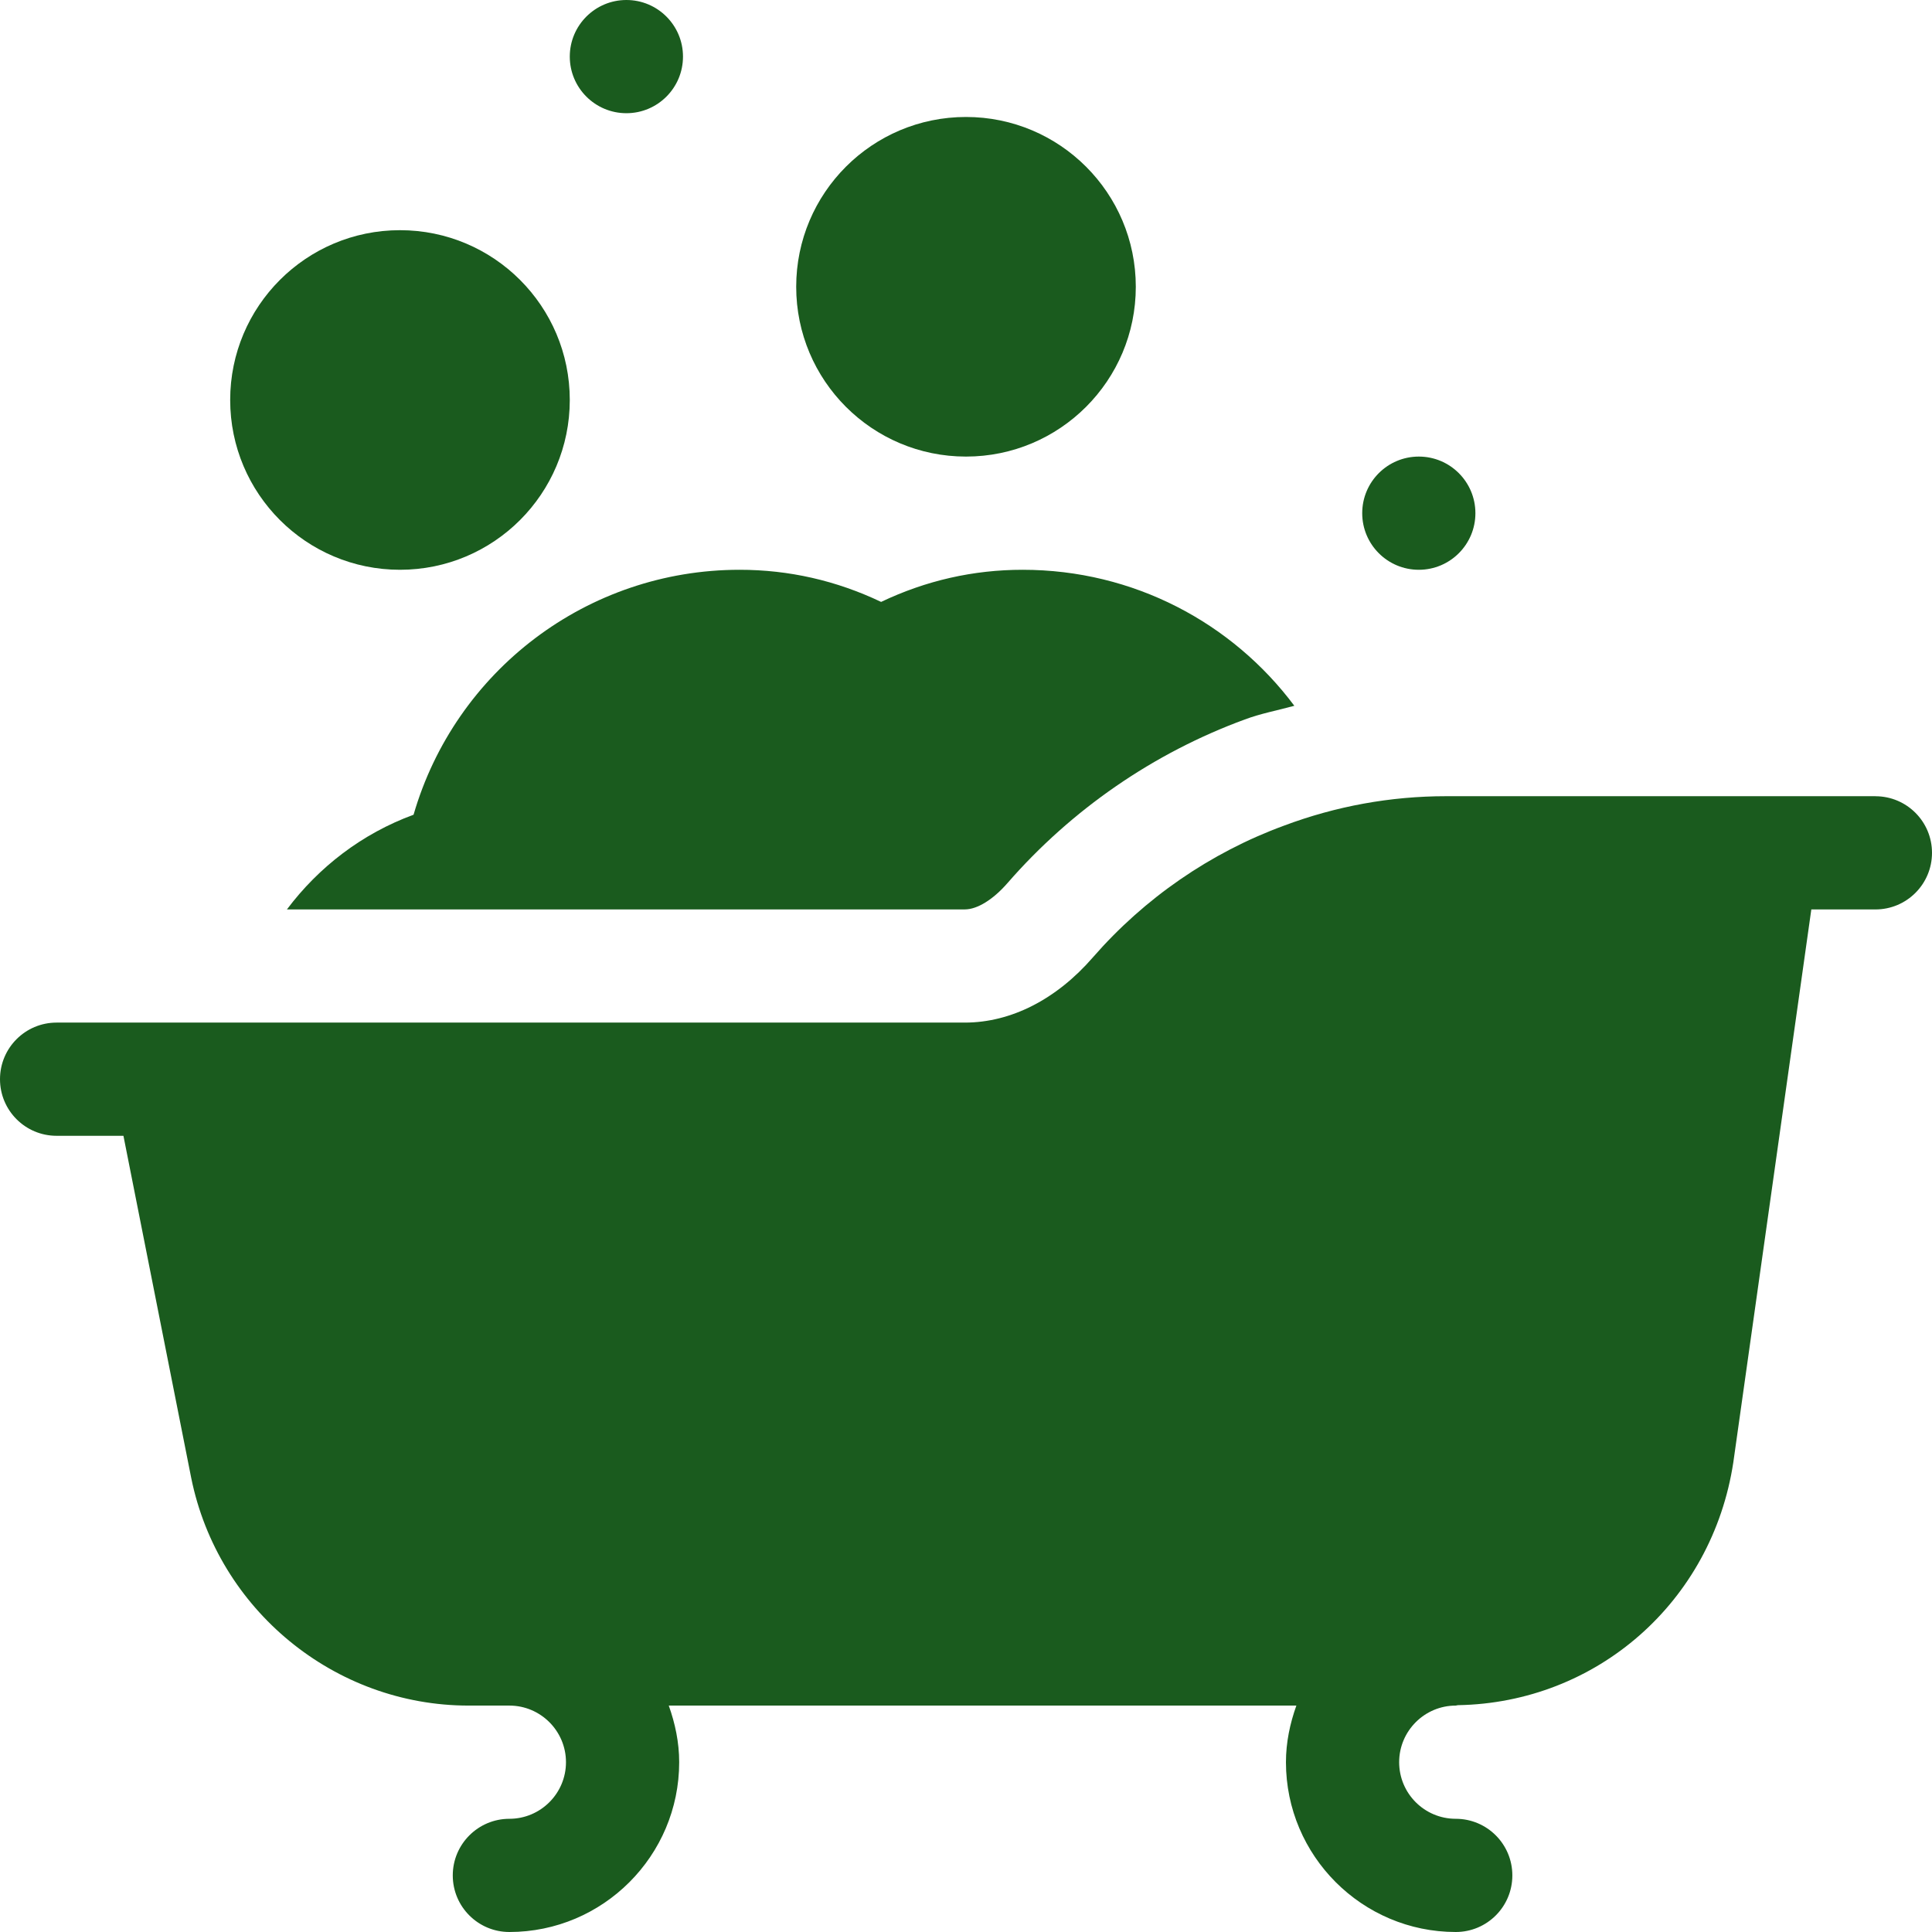 <?xml version="1.0" encoding="UTF-8"?> <svg xmlns="http://www.w3.org/2000/svg" width="99" height="99" viewBox="0 0 99 99" fill="none"><g clip-path="url(#clip0_701_28403)"><path d="M49.5 23.396C54.306 23.396 58.201 19.501 58.201 14.695C58.201 9.89 54.306 5.994 49.5 5.994C44.694 5.994 40.799 9.89 40.799 14.695C40.799 19.501 44.694 23.396 49.5 23.396Z" fill="#1A5B1E"></path><path d="M20.496 29.197C25.302 29.197 29.197 25.302 29.197 20.496C29.197 15.691 25.302 11.795 20.496 11.795C15.691 11.795 11.795 15.691 11.795 20.496C11.795 25.302 15.691 29.197 20.496 29.197Z" fill="#1A5B1E"></path><path d="M96.1 40.799H74.097C71.259 40.799 68.455 41.309 65.787 42.311C62.02 43.695 58.644 46.027 56.008 49.051C54.139 51.209 51.805 52.4 49.442 52.4H2.9C1.297 52.4 0 53.698 0 55.301C0 56.904 1.297 58.201 2.9 58.201H6.325L9.799 75.735C11.17 82.493 17.147 87.398 24.011 87.398H26.102C27.699 87.398 29.002 88.698 29.002 90.299C29.002 91.9 27.699 93.199 26.102 93.199C24.504 93.199 23.201 94.497 23.201 96.1C23.201 97.703 24.499 99 26.102 99C30.899 99 34.803 95.096 34.803 90.299C34.803 89.278 34.594 88.309 34.269 87.398H66.429C66.104 88.309 65.895 89.278 65.895 90.299C65.895 95.096 69.799 99 74.596 99C76.199 99 77.496 97.703 77.496 96.1C77.496 94.497 76.199 93.199 74.596 93.199C72.993 93.199 71.696 91.9 71.696 90.299C71.696 88.698 72.999 87.398 74.596 87.398C74.635 87.398 74.668 87.377 74.706 87.377C81.818 87.257 87.735 82.081 88.82 74.929L92.816 46.602H96.1C97.703 46.602 99 45.304 99 43.701C99 42.098 97.703 40.801 96.1 40.801V40.799Z" fill="#1A5B1E"></path><path d="M72.703 29.197C74.305 29.197 75.603 27.899 75.603 26.297C75.603 24.695 74.305 23.396 72.703 23.396C71.101 23.396 69.803 24.695 69.803 26.297C69.803 27.899 71.101 29.197 72.703 29.197Z" fill="#1A5B1E"></path><path d="M32.098 5.801C33.7 5.801 34.998 4.502 34.998 2.9C34.998 1.299 33.7 0 32.098 0C30.496 0 29.197 1.299 29.197 2.9C29.197 4.502 30.496 5.801 32.098 5.801Z" fill="#1A5B1E"></path><path d="M21.192 41.748C18.547 42.719 16.331 44.432 14.703 46.6H49.442C50.076 46.6 50.892 46.095 51.623 45.254C54.908 41.481 59.112 38.583 63.785 36.868C64.609 36.559 65.477 36.4 66.324 36.166C63.149 31.918 58.089 29.197 52.401 29.197C49.873 29.197 47.445 29.75 45.15 30.843C42.854 29.75 40.426 29.197 37.898 29.197C30.087 29.197 23.329 34.377 21.192 41.748Z" fill="#1A5B1E"></path></g><defs><clipPath id="clip0_701_28403"><rect width="99" height="99" fill="white"></rect></clipPath></defs></svg> 